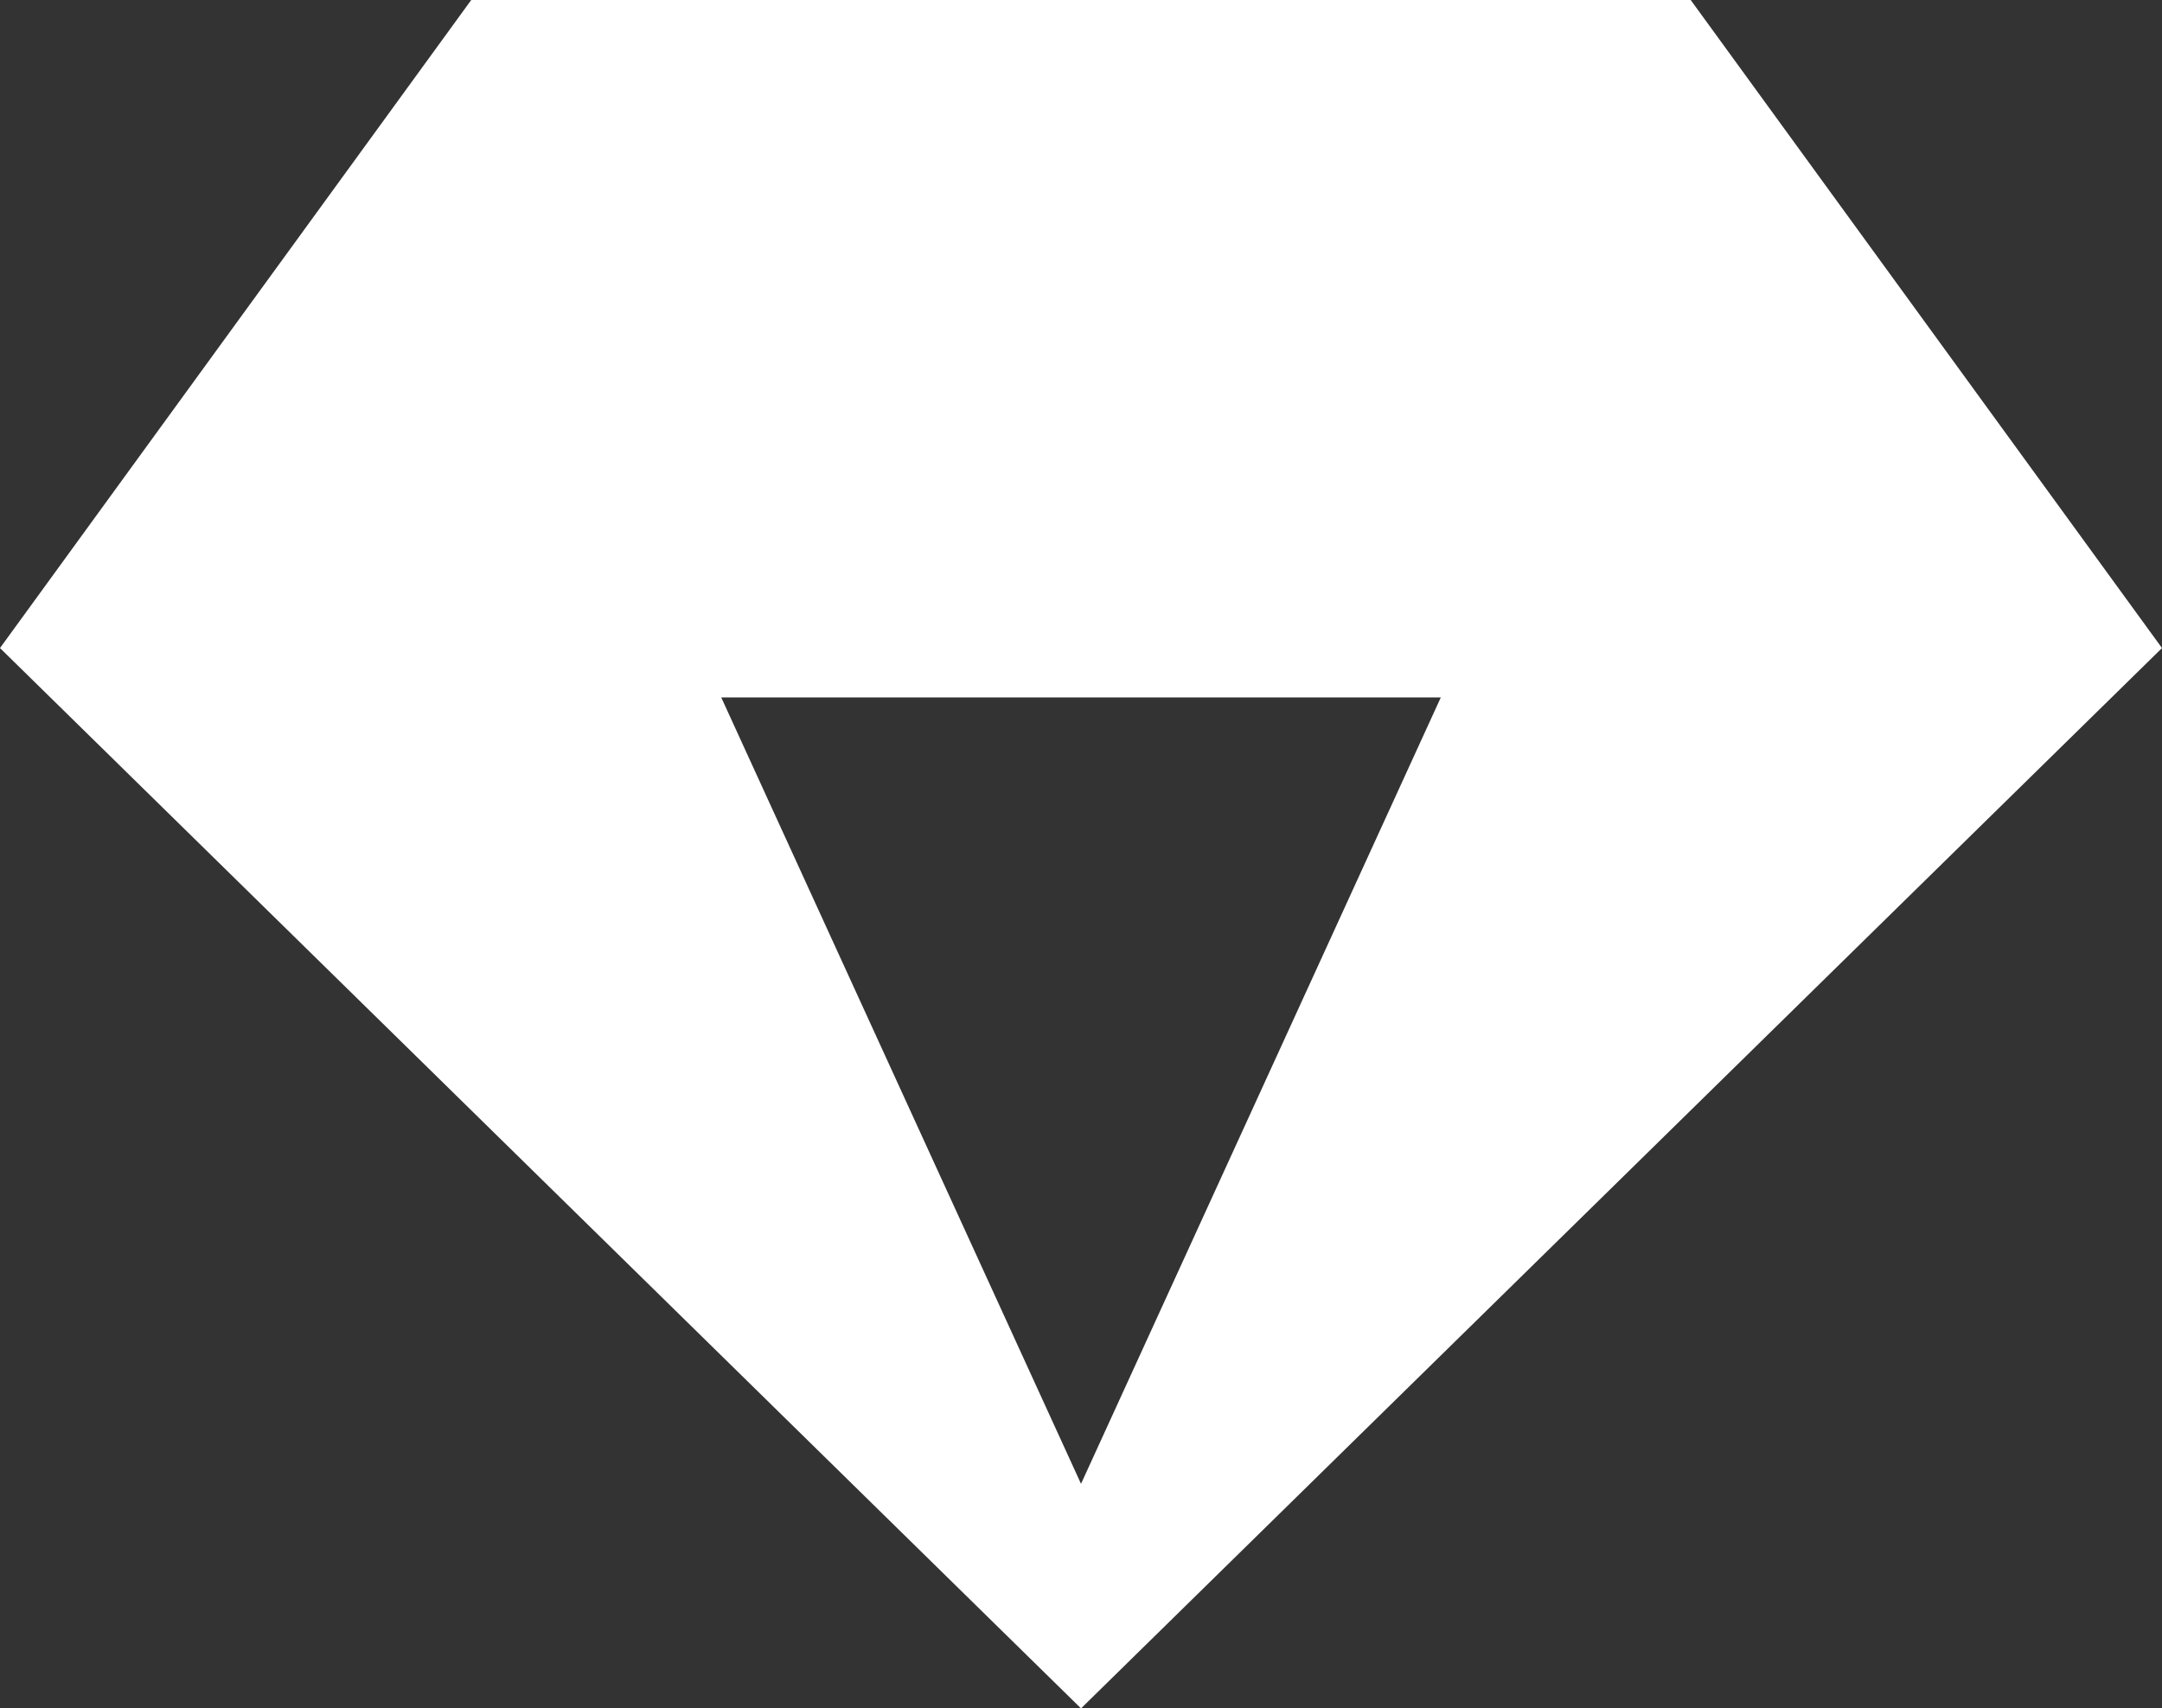 <?xml version="1.0" encoding="iso-8859-1"?>
<!-- Generator: Adobe Illustrator 12.0.0, SVG Export Plug-In . SVG Version: 6.00 Build 51448)  -->
<!DOCTYPE svg PUBLIC "-//W3C//DTD SVG 1.1//EN" "http://www.w3.org/Graphics/SVG/1.1/DTD/svg11.dtd">
<svg  version="1.1" id="&#x30EC;&#x30A4;&#x30E4;&#x30FC;_1" xmlns="http://www.w3.org/2000/svg" xmlns:xlink="http://www.w3.org/1999/xlink"
	 width="500" height="395.093" viewBox="0 0 500 395.093" style="overflow:visible;enable-background:new 0 0 500 395.093;"
	 xml:space="preserve">
<rect x="0" y="0" width="500" height="395.093" fill="#333333" stroke="none"/>
<g>
	<path style="fill:#FFFFFF;" d="M391.008,0.005L108.981,0L0,149.872l250.005,245.221L500,149.872L391.008,0.005z M250.005,343.157
		l-83.206-181.866h166.413L250.005,343.157z"/>
</g>
</svg>
